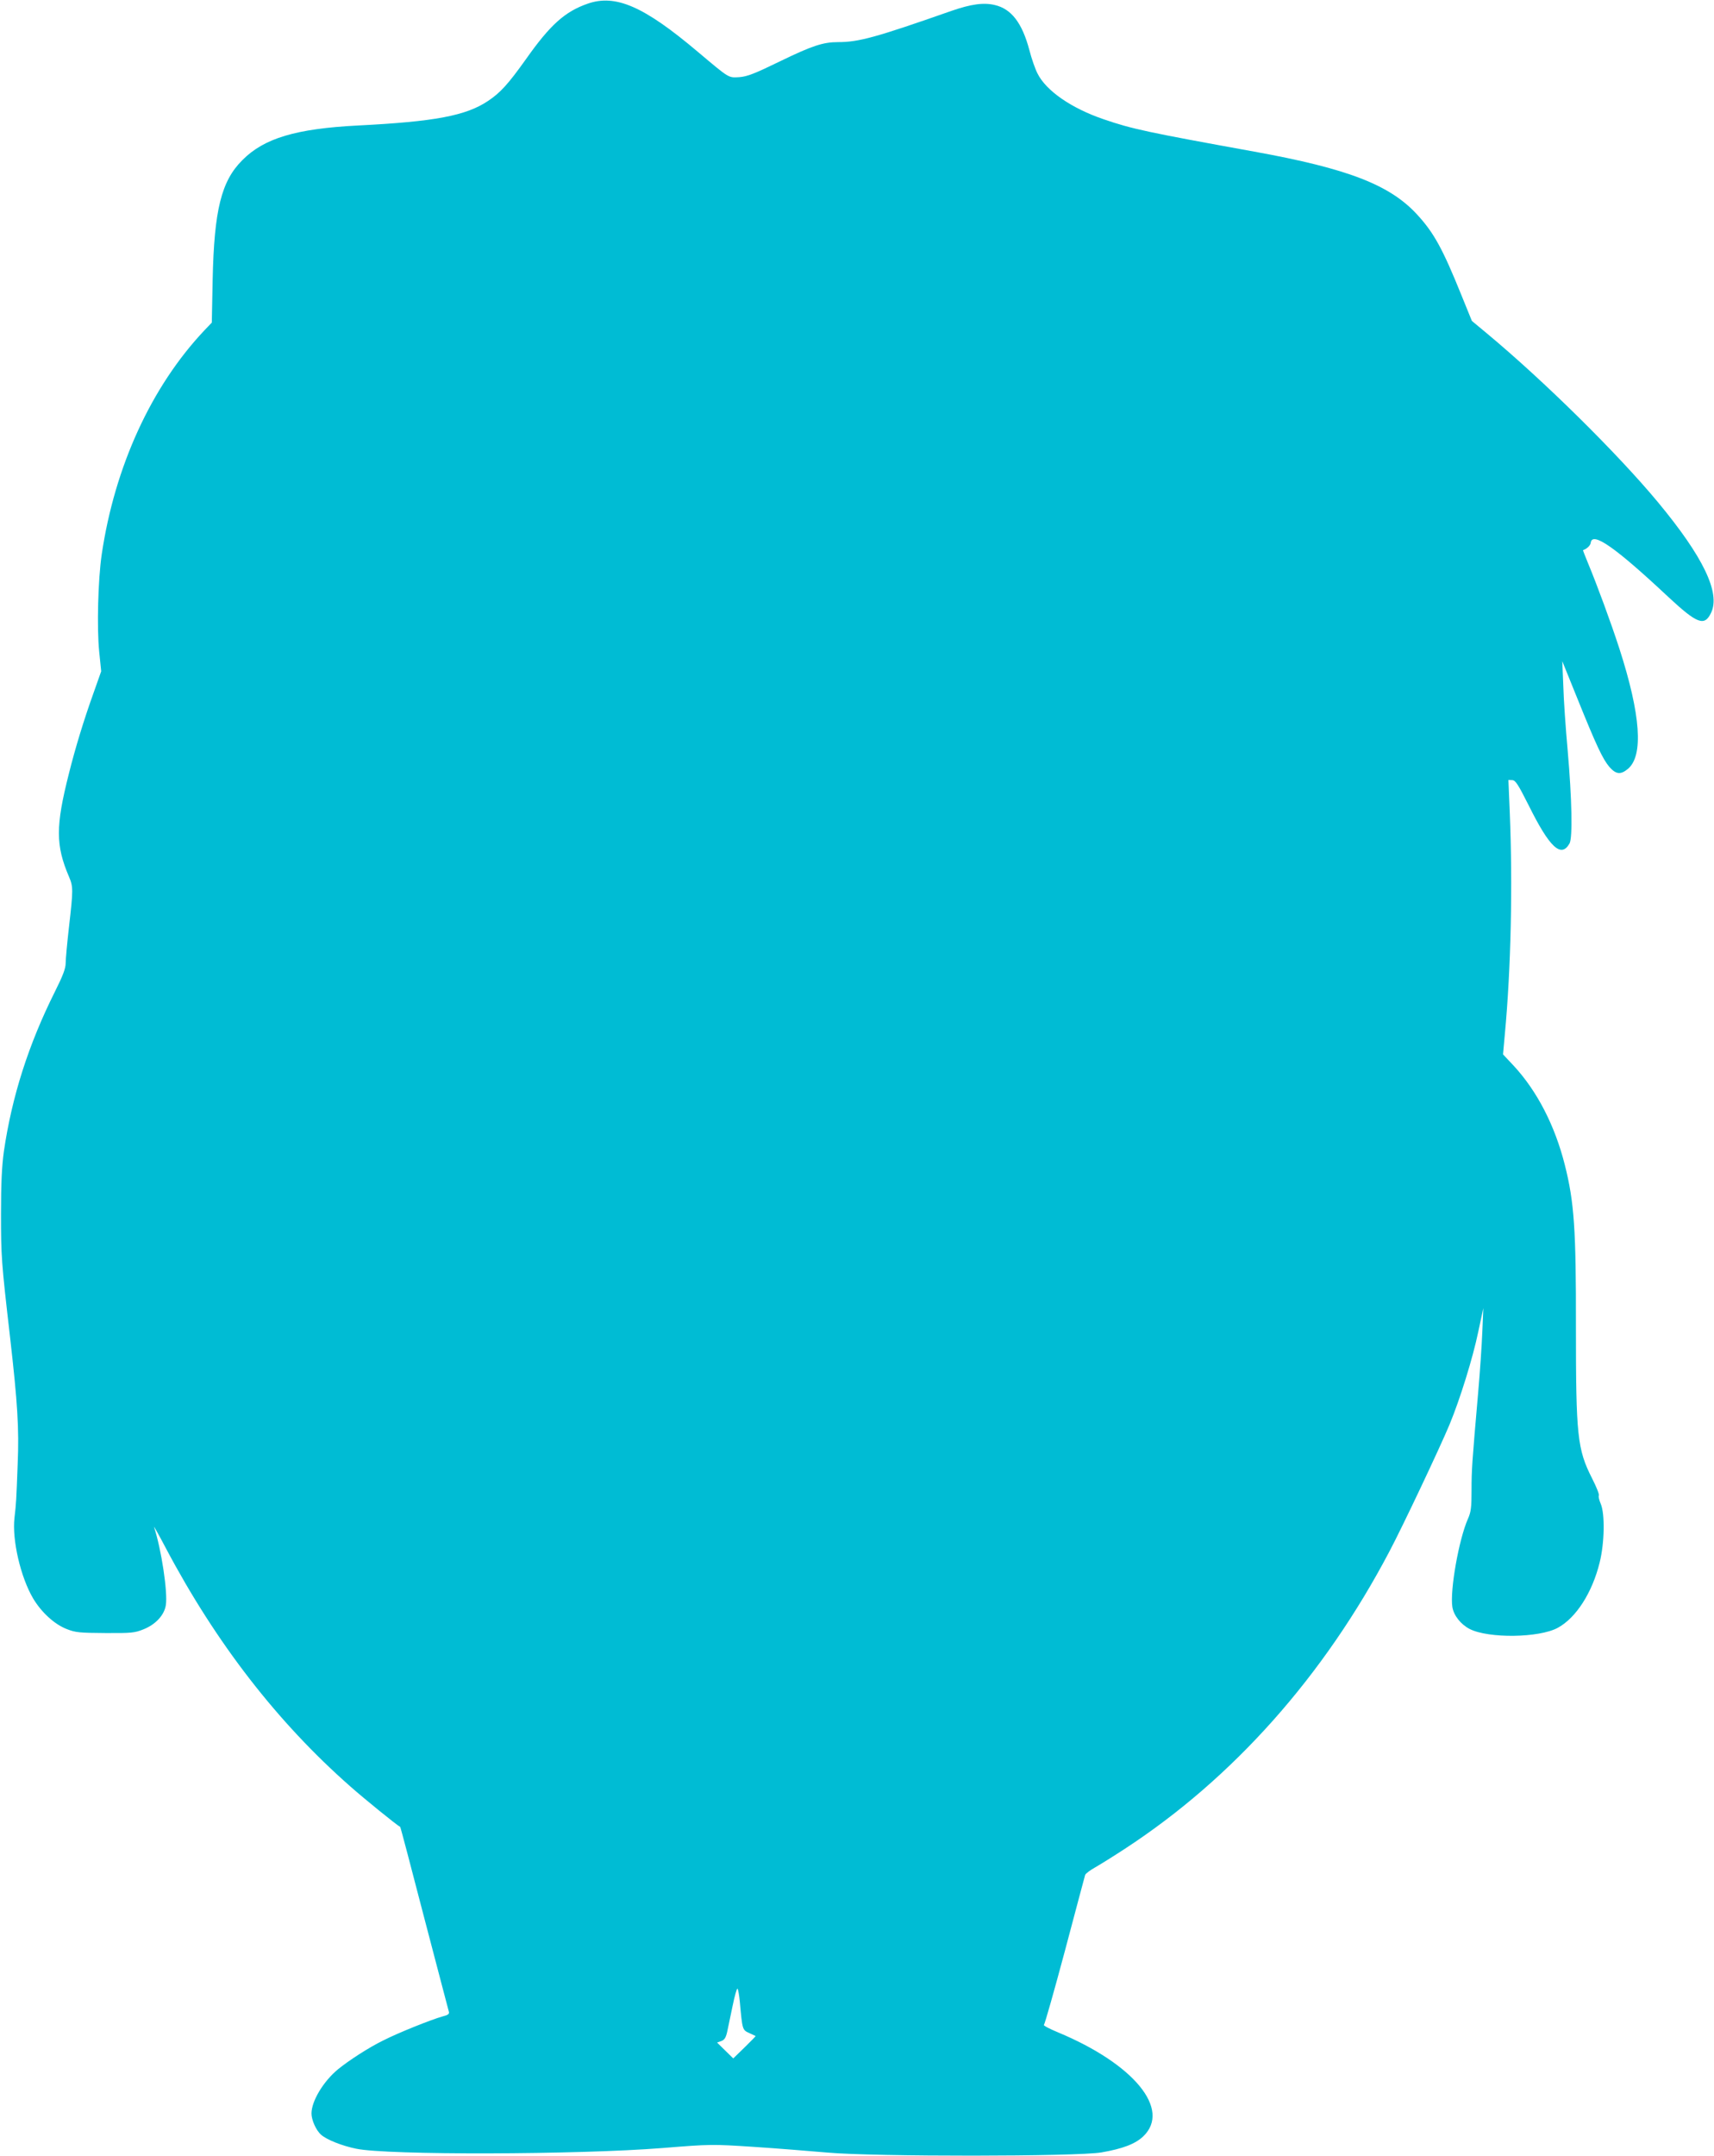 <?xml version="1.0" standalone="no"?>
<!DOCTYPE svg PUBLIC "-//W3C//DTD SVG 20010904//EN"
 "http://www.w3.org/TR/2001/REC-SVG-20010904/DTD/svg10.dtd">
<svg version="1.0" xmlns="http://www.w3.org/2000/svg"
 width="1018pt" height="1280pt" viewBox="0 0 1018 1280"
 preserveAspectRatio="xMidYMid meet">
<g transform="translate(0,1280) scale(0.1,-0.1)"
fill="#00bcd4" stroke="none">
<path d="M3490 12778 c-135 -47 -222 -125 -366 -329 -107 -150 -152 -199 -225
-248 -131 -88 -317 -123 -774 -146 -366 -19 -556 -75 -685 -205 -126 -125
-168 -297 -177 -710 l-5 -255 -43 -45 c-316 -334 -534 -810 -611 -1332 -22
-151 -29 -435 -15 -575 l12 -118 -46 -130 c-57 -159 -107 -322 -146 -478 -79
-312 -79 -425 1 -612 25 -58 25 -78 0 -295 -11 -96 -20 -194 -20 -217 0 -32
-16 -74 -64 -170 -156 -312 -255 -620 -303 -948 -12 -89 -17 -185 -17 -370 0
-254 2 -284 54 -735 44 -386 54 -540 45 -750 -8 -217 -9 -234 -19 -320 -15
-131 36 -352 111 -479 49 -82 127 -154 201 -182 51 -20 76 -22 227 -23 155 -1
175 1 227 22 73 29 124 85 133 144 12 77 -27 333 -70 463 -4 11 28 -45 70
-125 298 -563 663 -1034 1095 -1414 87 -77 275 -229 297 -241 2 -1 66 -244
143 -541 78 -296 143 -547 146 -556 4 -13 -5 -20 -38 -28 -65 -18 -263 -97
-353 -143 -84 -41 -203 -118 -268 -171 -87 -72 -157 -189 -157 -262 0 -38 27
-100 57 -126 32 -29 124 -66 208 -83 184 -39 1315 -36 1820 4 286 23 293 23
540 7 138 -9 336 -25 440 -34 279 -25 1482 -24 1627 1 127 22 200 50 248 95
167 160 -55 430 -507 618 -51 21 -88 41 -83 44 5 3 61 201 125 440 63 239 118
442 120 450 3 8 29 28 58 44 28 16 109 66 179 112 642 419 1181 1025 1570
1764 79 149 299 614 357 753 63 152 139 397 171 552 l30 140 -6 -140 c-3 -77
-14 -241 -25 -365 -36 -414 -39 -454 -39 -576 0 -101 -3 -129 -21 -169 -54
-121 -108 -425 -93 -524 8 -50 49 -103 103 -131 113 -57 412 -53 523 7 109 59
205 209 249 388 29 116 32 290 6 349 -9 21 -14 43 -11 48 4 6 -14 51 -40 102
-88 173 -96 254 -96 900 1 577 -10 740 -66 961 -59 234 -165 439 -304 589
l-63 67 11 122 c36 384 47 882 29 1315 l-8 192 23 -1 c19 -1 34 -24 97 -149
125 -252 193 -315 243 -227 19 33 14 268 -11 552 -12 132 -24 305 -26 385 l-6
145 89 -220 c113 -280 151 -361 191 -408 39 -44 67 -47 110 -11 93 78 76 321
-51 714 -51 157 -131 374 -187 509 -17 41 -30 75 -29 75 24 9 44 27 46 45 10
67 146 -28 460 -322 173 -161 216 -177 255 -94 56 118 -47 332 -316 656 -241
290 -678 721 -1016 1002 l-89 74 -63 155 c-110 272 -162 367 -260 474 -163
179 -413 275 -970 376 -629 114 -726 134 -894 192 -191 65 -342 169 -393 272
-13 25 -35 87 -48 138 -43 162 -107 245 -205 268 -66 16 -141 6 -259 -35 -448
-157 -549 -185 -672 -185 -89 0 -153 -21 -341 -112 -156 -76 -198 -92 -245
-96 -67 -4 -58 -9 -247 150 -321 271 -489 344 -655 286z m904 -11860 c15 -166
15 -168 55 -186 20 -9 37 -17 39 -18 1 -1 -28 -31 -65 -67 l-68 -66 -48 47
-48 47 25 9 c19 7 27 20 35 55 5 25 20 94 32 153 12 59 25 105 29 103 4 -2 10
-37 14 -77z"/>
</g>
</svg>
